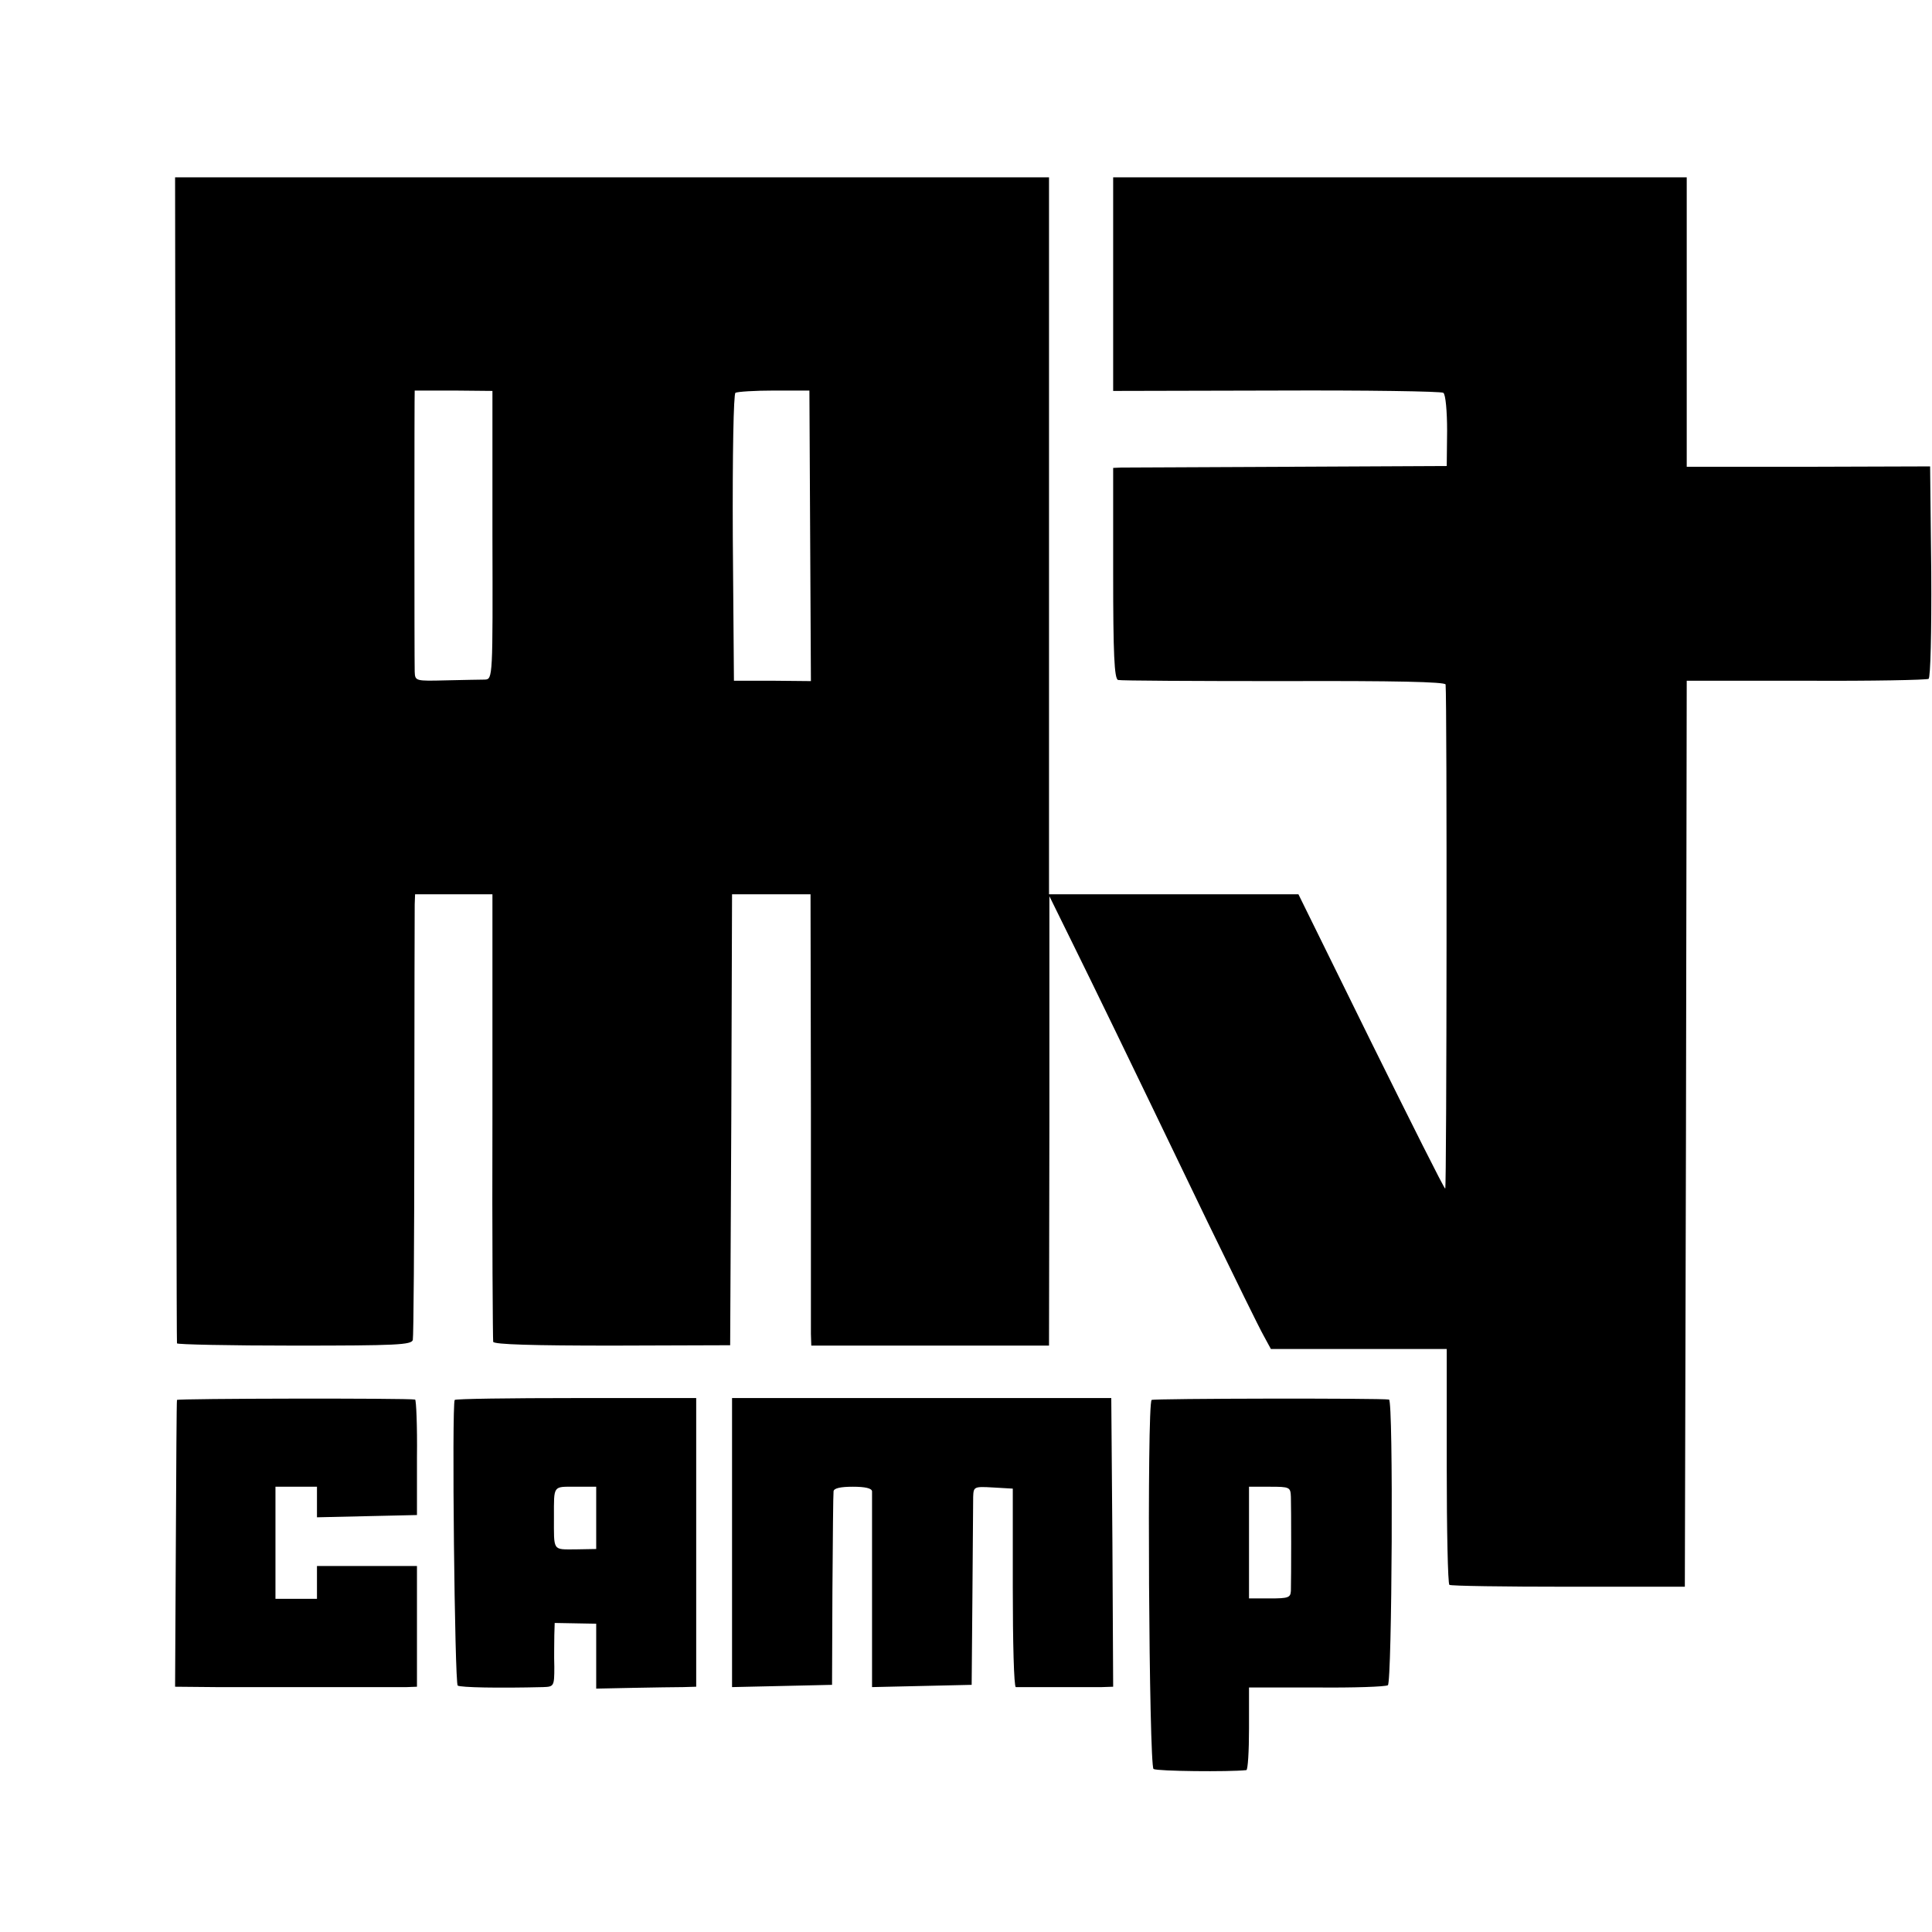 <?xml version="1.0" standalone="no"?>
<!DOCTYPE svg PUBLIC "-//W3C//DTD SVG 20010904//EN"
 "http://www.w3.org/TR/2001/REC-SVG-20010904/DTD/svg10.dtd">
<svg version="1.0" xmlns="http://www.w3.org/2000/svg"
 width="512pt" height="512pt" viewBox="0 0 512 512"
 preserveAspectRatio="xMidYMid meet">
<g transform="translate(0,512) scale(0.1,-0.1)"
fill="#000000" stroke="none">
<path d="M466 3108 c1 -849 2 -1545 3 -1548 0 -3 140 -6 311 -6 272 0 310 2
314 15 2 9 4 266 4 571 0 305 1 567 1 583 l1 27 103 0 102 0 0 -587 c-1 -324
1 -593 2 -599 3 -7 106 -10 316 -10 l312 1 3 598 2 597 104 0 104 0 1 -567 c0
-313 0 -582 0 -598 l1 -31 315 0 315 0 1 596 0 595 62 -126 c61 -124 109 -222
358 -739 71 -146 137 -281 148 -300 l19 -35 233 0 233 0 0 -310 c0 -170 3
-312 7 -315 4 -3 146 -5 316 -5 l308 0 3 1201 2 1200 316 0 c174 -1 320 2 325
5 5 3 8 122 7 284 l-3 279 -322 -1 -323 0 0 384 0 383 -760 0 -760 0 0 -283 0
-283 433 1 c237 1 437 -2 442 -6 6 -4 10 -49 10 -101 l-1 -93 -419 -2 c-231
-1 -430 -2 -442 -2 l-23 -1 0 -279 c0 -214 3 -280 13 -283 6 -2 204 -3 440 -3
294 1 427 -2 428 -9 4 -41 3 -1336 -1 -1336 -3 0 -91 176 -197 390 l-192 390
-331 0 -330 0 0 950 0 950 -1158 0 -1158 0 2 -1542z m839 594 c1 -378 1 -382
-20 -383 -11 0 -57 -1 -103 -2 -81 -2 -82 -2 -83 23 -1 32 -1 745 0 745 1 0
47 0 103 0 l103 -1 0 -382z m842 -2 l2 -385 -102 1 -102 0 -3 379 c-1 222 2
381 7 384 5 3 51 6 103 6 l93 0 2 -385z"/>
<path d="M469 1410 c-1 -3 -2 -175 -3 -382 l-2 -378 108 -1 c59 0 191 0 293 0
102 0 197 0 213 0 l27 1 0 160 0 160 -132 0 -133 0 0 -43 0 -44 -55 0 -55 0 0
149 0 148 55 0 55 0 0 -40 0 -41 132 3 133 3 0 153 c1 83 -2 153 -5 153 -18 4
-630 3 -631 -1z"/>
<path d="M1205 1410 c-8 -15 0 -752 8 -757 8 -5 107 -7 226 -4 29 1 30 2 30
54 -1 28 0 66 0 84 l1 32 55 -1 55 -1 0 -86 0 -86 97 2 c54 1 114 2 133 2 l35
1 0 382 0 383 -319 0 c-175 0 -319 -2 -321 -5z m375 -312 l0 -83 -55 -1 c-61
0 -57 -6 -57 86 0 85 -3 80 57 80 l55 0 0 -82z"/>
<path d="M1940 1032 l0 -383 133 3 132 3 1 250 c1 138 2 256 3 263 1 8 18 12
51 12 33 0 50 -4 51 -12 0 -7 0 -127 0 -266 l0 -253 132 3 132 3 2 235 c1 129
2 248 2 263 1 27 2 28 53 25 l52 -3 0 -262 c0 -145 3 -263 8 -264 4 0 51 0
103 0 52 0 109 0 125 0 l30 1 -2 382 -3 383 -502 0 -503 0 0 -383z"/>
<path d="M3052 1410 c-13 -9 -7 -971 5 -978 9 -6 200 -8 246 -3 4 1 7 50 7
110 l0 109 179 0 c98 -1 183 2 189 6 11 7 15 755 3 757 -21 4 -624 3 -629 -1z
m369 -257 c1 -30 1 -214 0 -249 -1 -18 -7 -20 -56 -20 l-55 0 0 148 0 148 55
0 c53 0 55 -1 56 -27z"/>
</g>
</svg>
